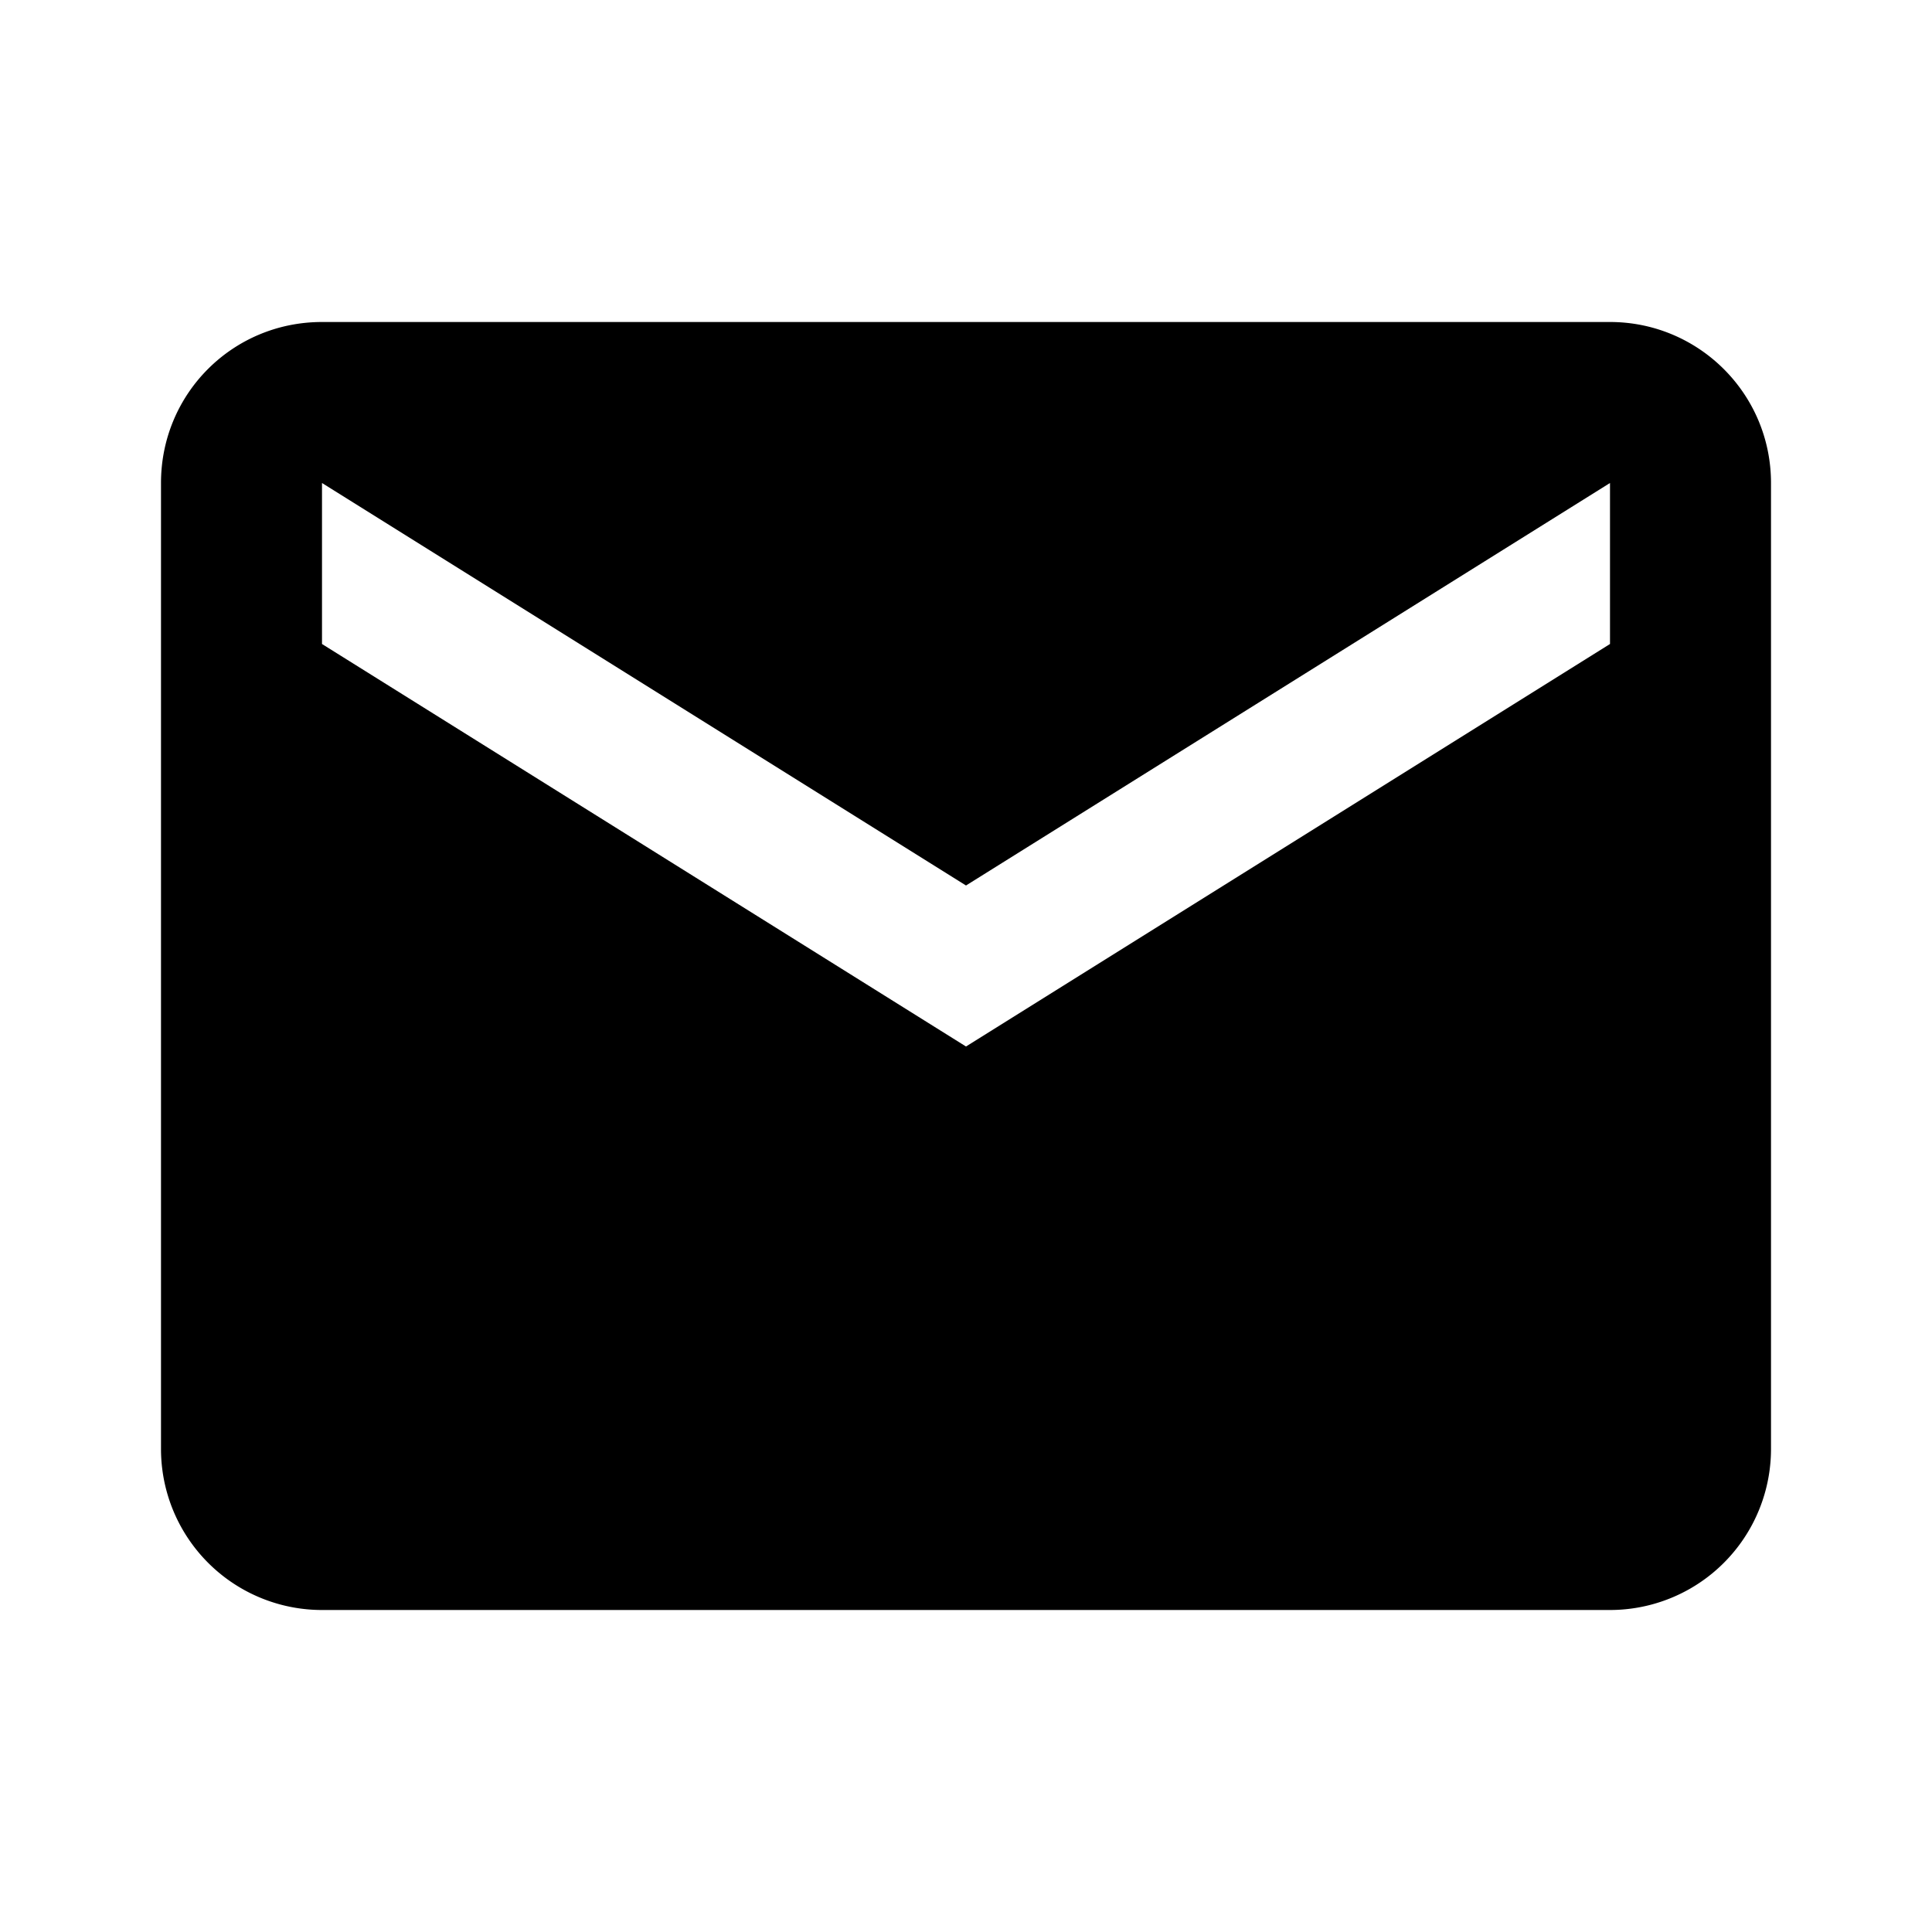 <svg width="24px" height="24px" viewBox="0 0 24 24" xmlns="http://www.w3.org/2000/svg"><path d="m20 8-8 5-8-5v-2l8 5 8-5m0-2h-16c-1.11 0-2 0.89-2 2v12a2 2 0 0 0 2 2h16a2 2 0 0 0 2-2v-12c0-1.11-0.9-2-2-2z"/></svg>
